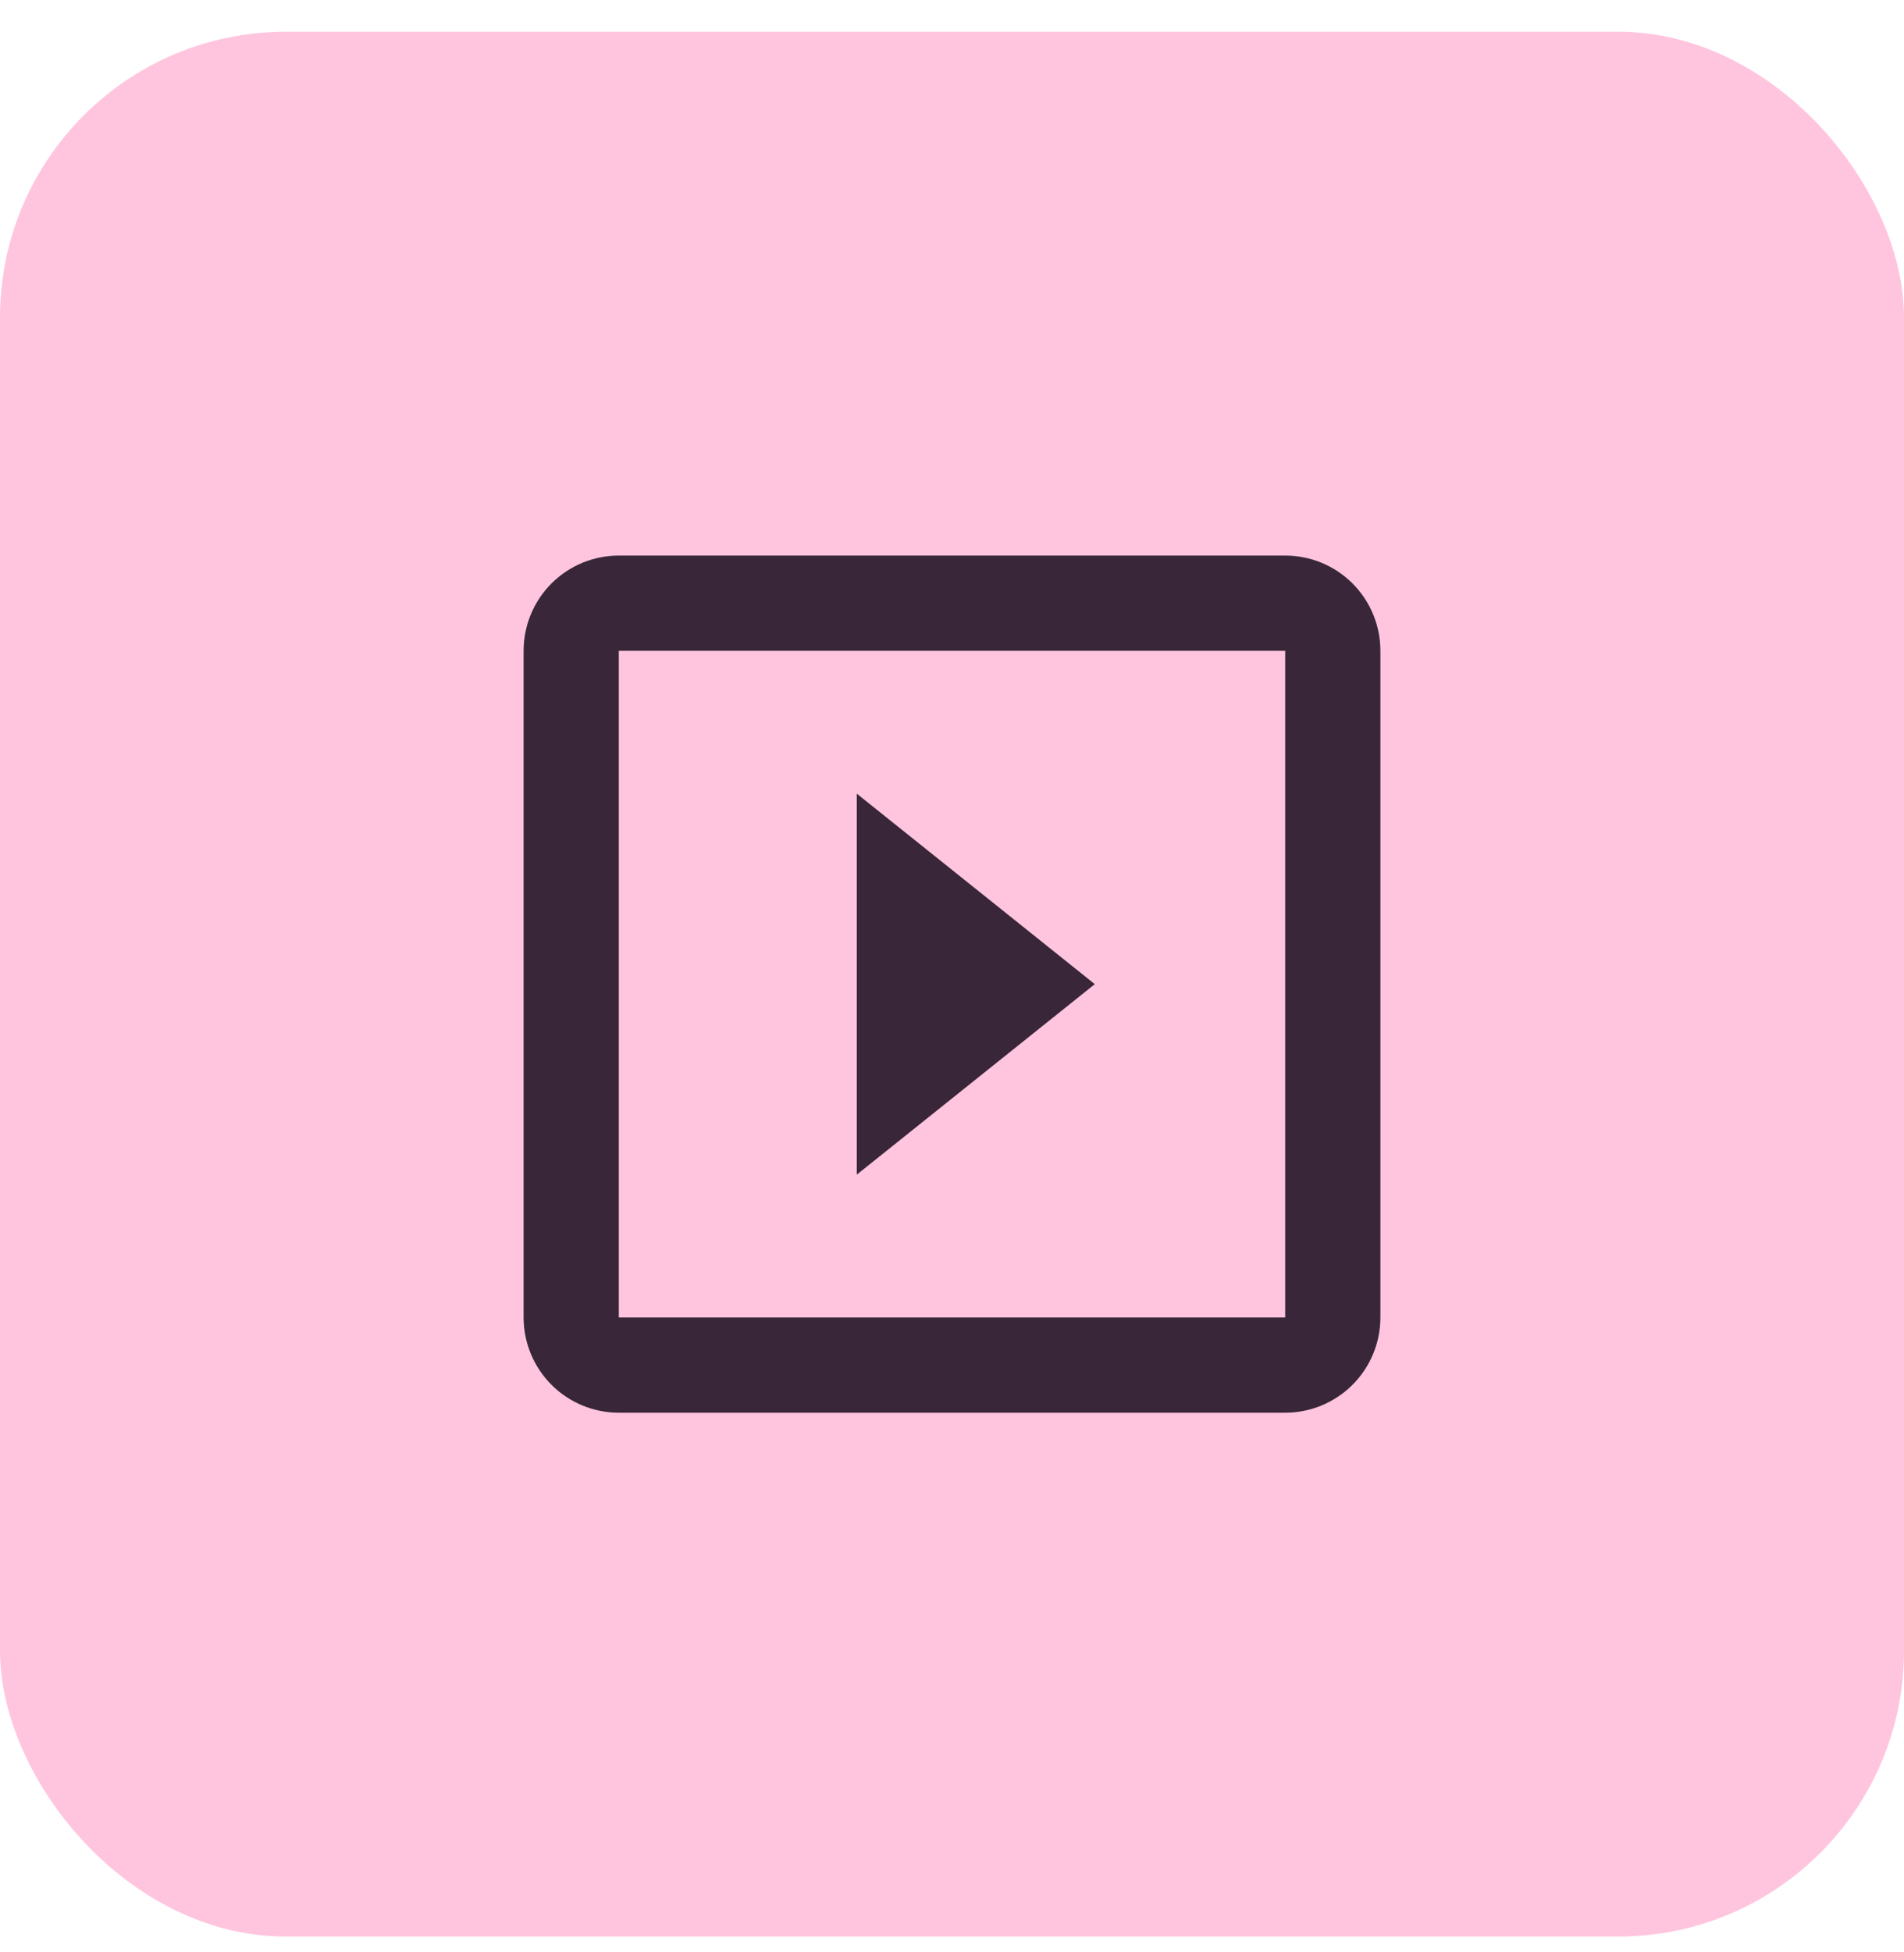 <svg width="40" height="41" viewBox="0 0 40 41" fill="none" xmlns="http://www.w3.org/2000/svg">
<rect y="0.667" width="40" height="40" rx="6" fill="#FFC5DF"/>
<path d="M27 27.667H13V13.667H27M27 11.667H13C12.47 11.667 11.961 11.877 11.586 12.252C11.211 12.628 11 13.136 11 13.667V27.667C11 28.197 11.211 28.706 11.586 29.081C11.961 29.456 12.47 29.667 13 29.667H27C27.53 29.667 28.039 29.456 28.414 29.081C28.789 28.706 29 28.197 29 27.667V13.667C29 13.136 28.789 12.628 28.414 12.252C28.039 11.877 27.53 11.667 27 11.667ZM18 16.667V24.667L23 20.667L18 16.667Z" fill="#392639"/>
</svg>
